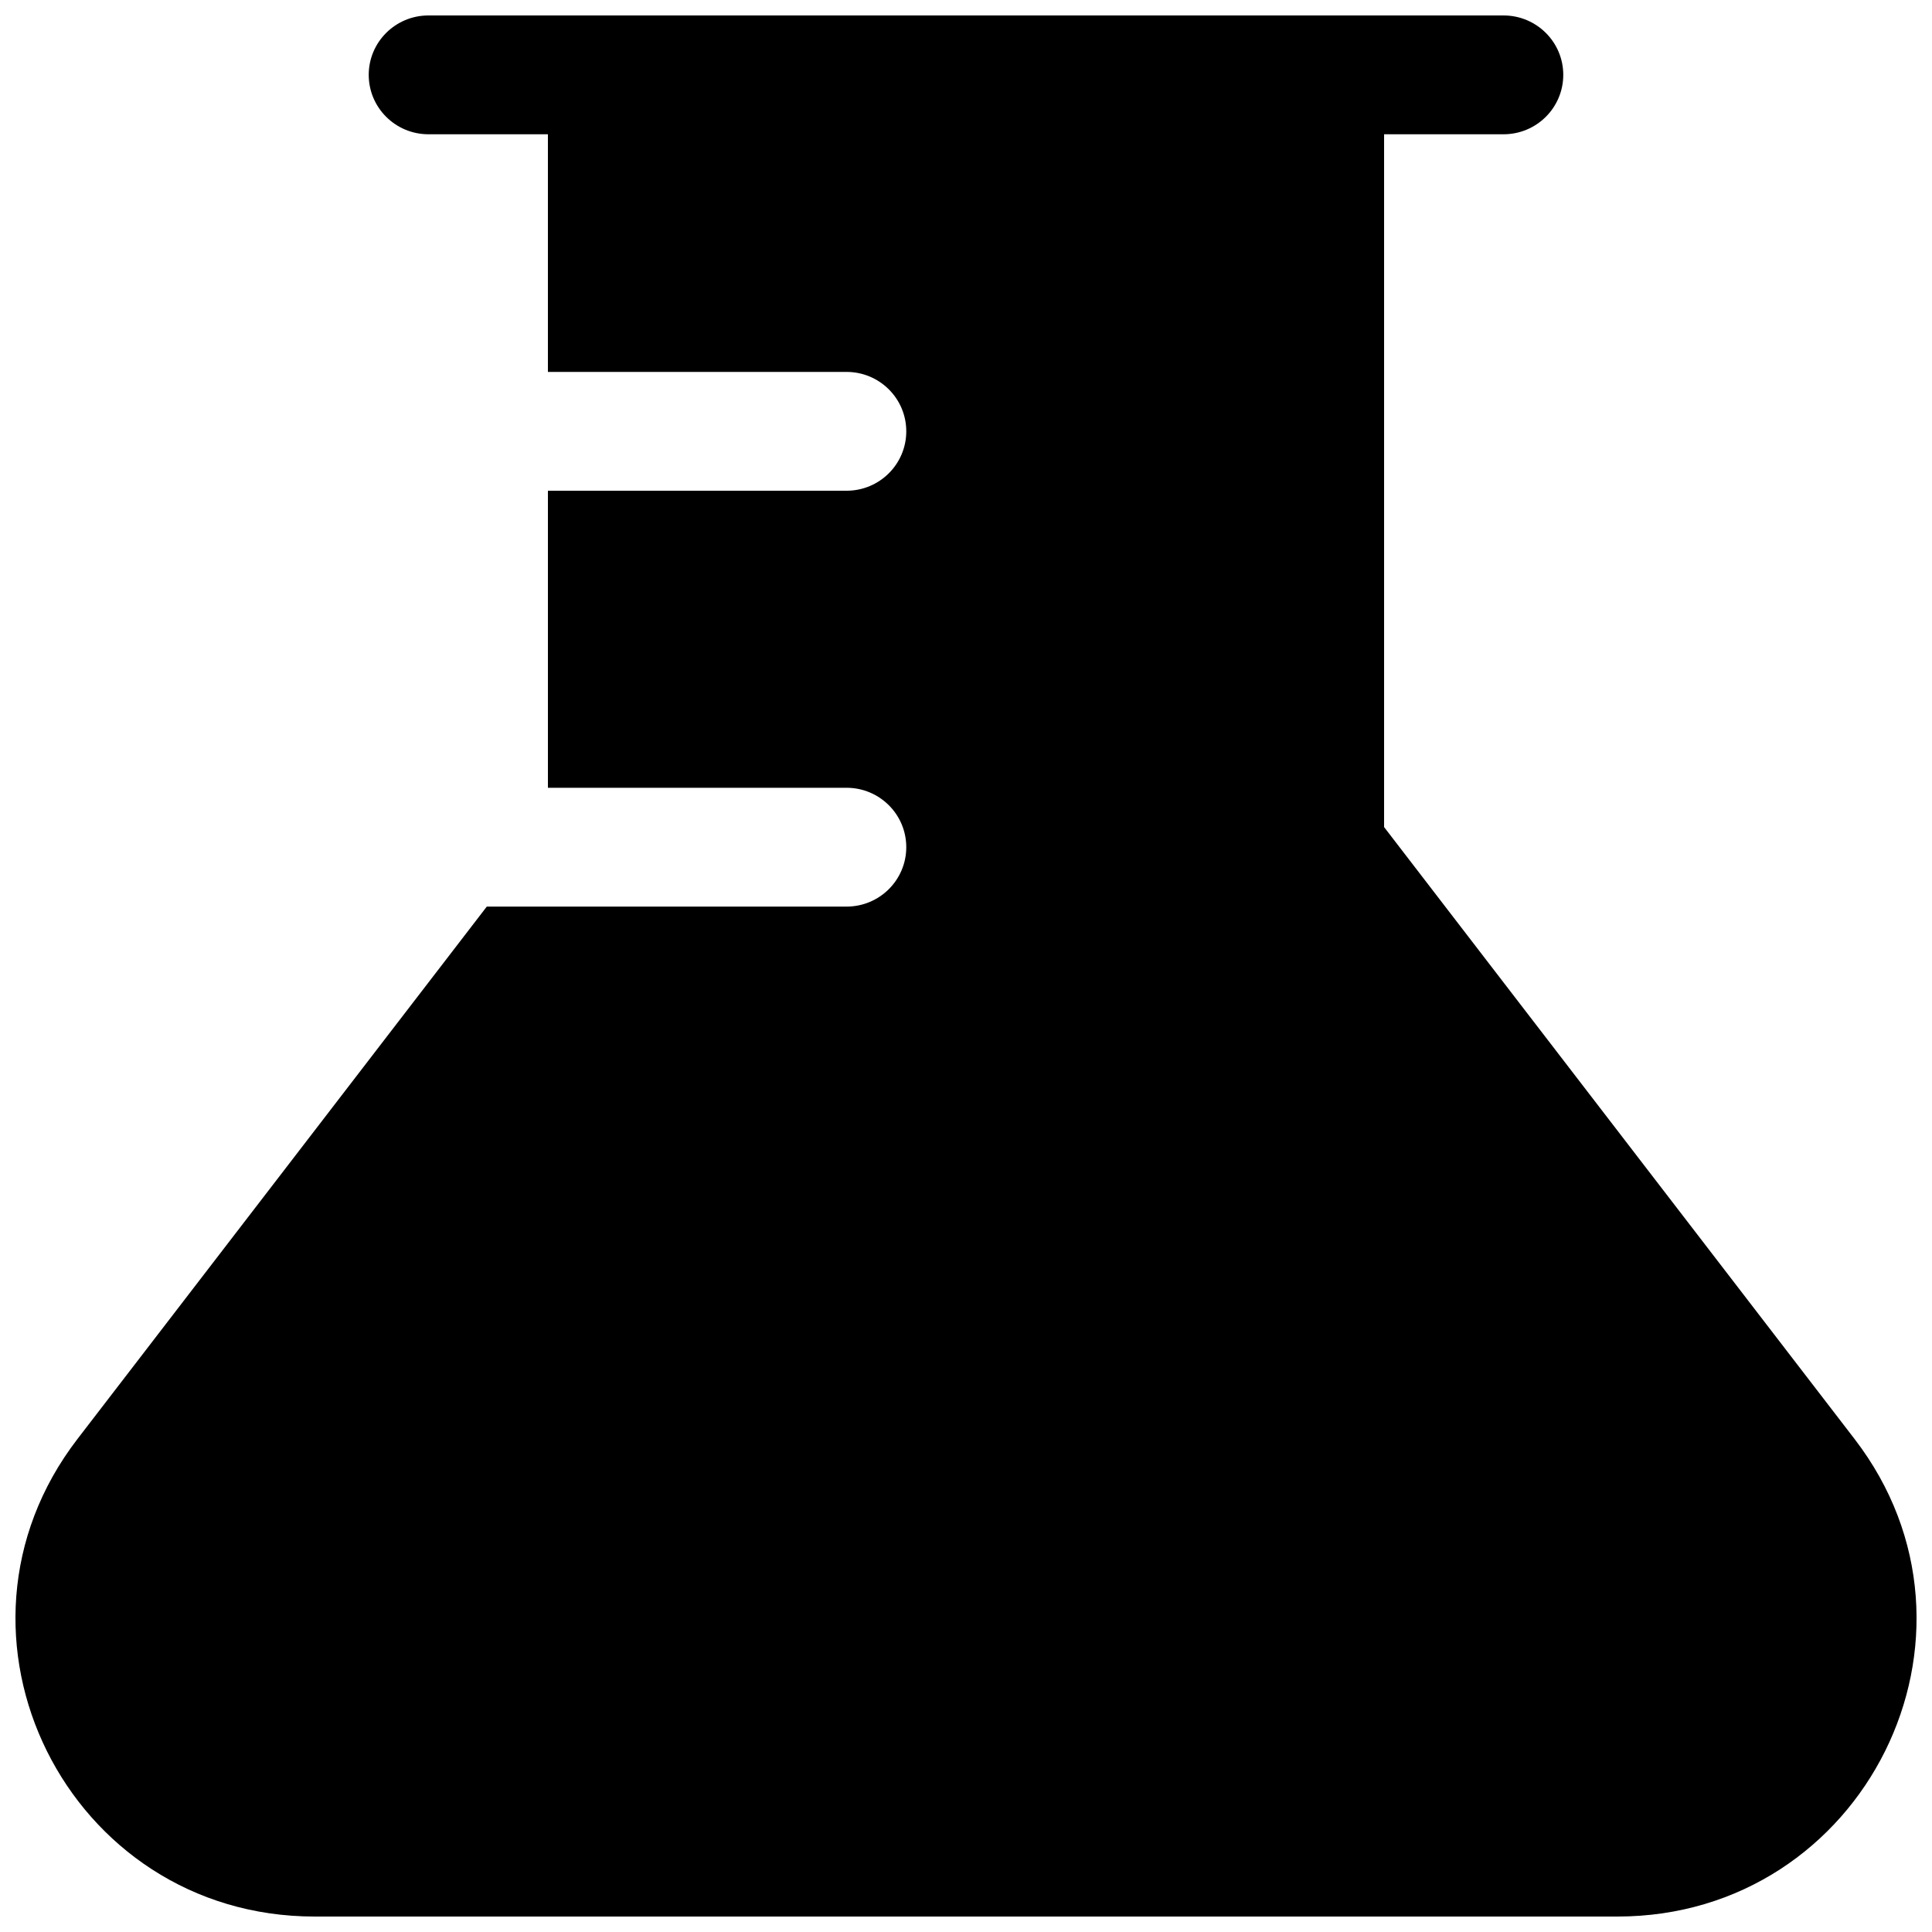 <?xml version="1.0" encoding="UTF-8"?>
<!-- Uploaded to: ICON Repo, www.iconrepo.com, Generator: ICON Repo Mixer Tools -->
<svg width="800px" height="800px" version="1.1" viewBox="144 144 512 512" xmlns="http://www.w3.org/2000/svg">
 <defs>
  <clipPath id="a">
   <path d="m148.09 148.09h503.81v503.81h-503.81z"/>
  </clipPath>
 </defs>
 <g clip-path="url(#a)">
  <path d="m289.2 242.56v-62.977h-31.656c-8.742 0-15.828-7.051-15.828-15.746 0-8.691 7.086-15.742 15.828-15.742h284.91c8.742 0 15.828 7.051 15.828 15.742 0 8.695-7.086 15.746-15.828 15.746h-31.656v183.6l124.69 162.18c39.824 51.801 2.691 126.54-62.867 126.54h-345.24c-65.555 0-102.69-74.738-62.863-126.54l108.49-141.11 0.367 0.004h94.973c8.738 0 15.824-7.047 15.824-15.742 0-8.695-7.086-15.746-15.824-15.746h-79.145v-78.719h79.145c8.738 0 15.824-7.051 15.824-15.746 0-8.695-7.086-15.742-15.824-15.742z"/>
 </g>
</svg>